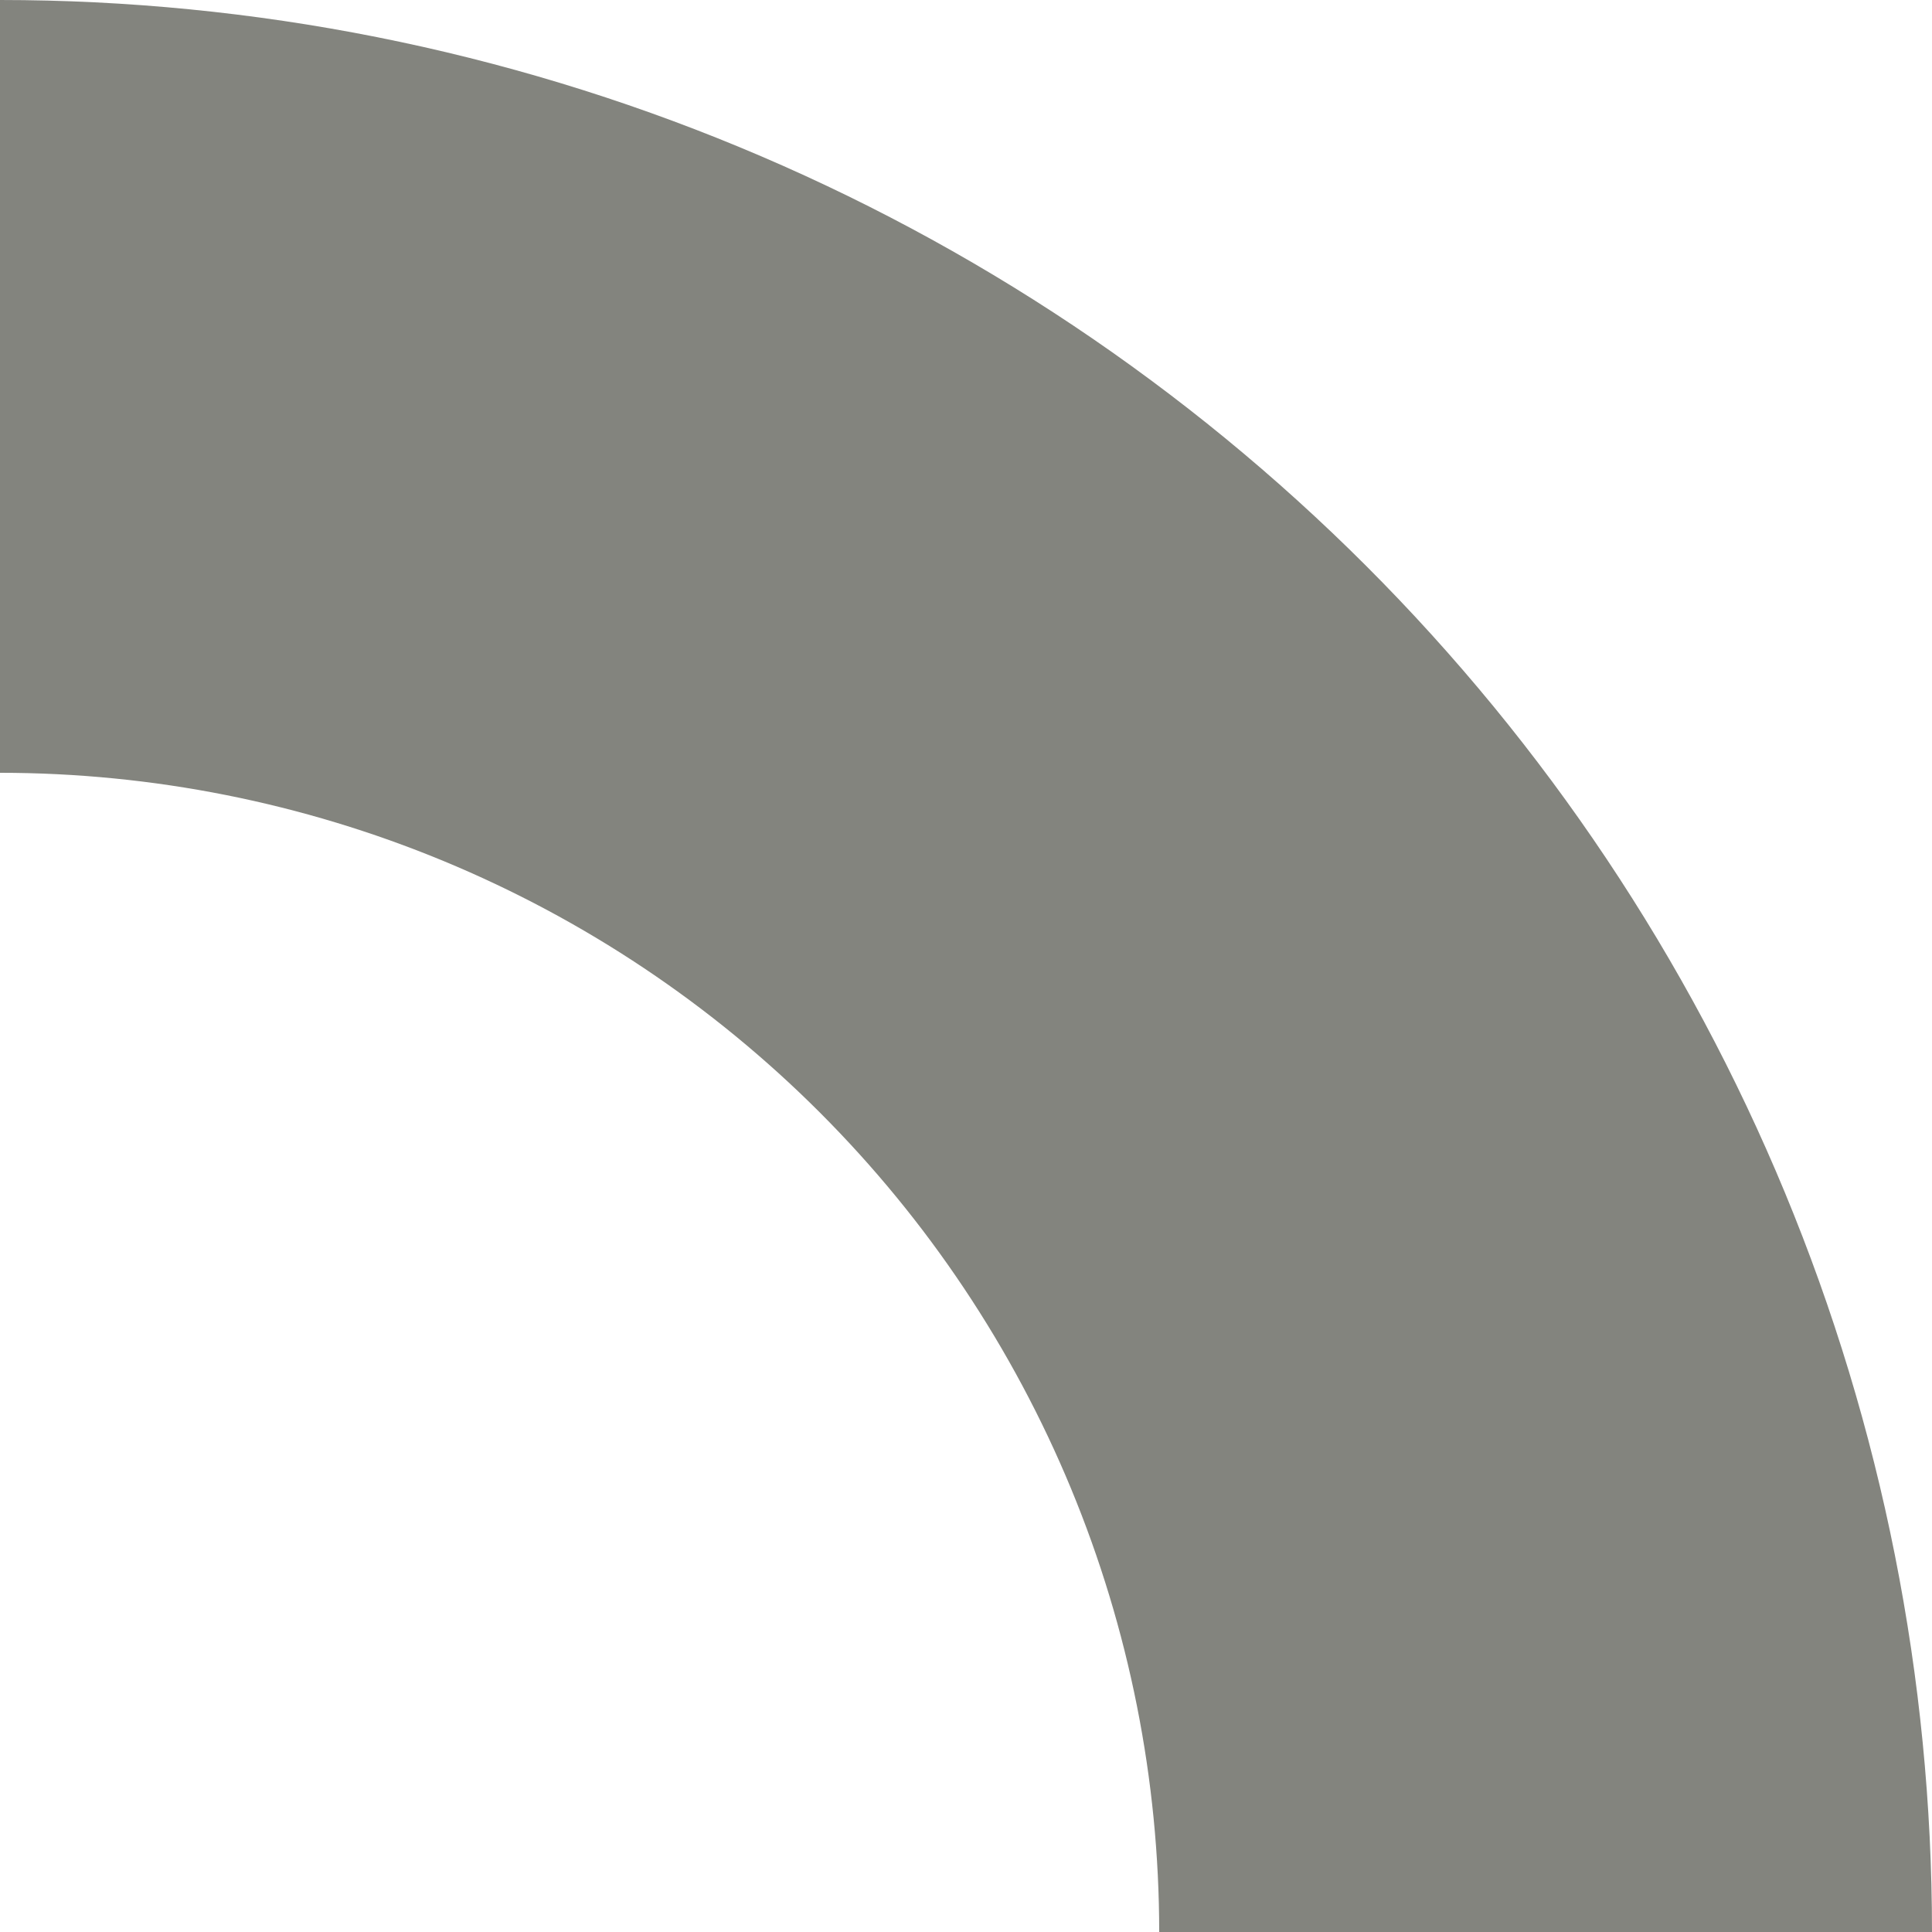 <svg width="80" height="80" viewBox="0 0 80 80" fill="none" xmlns="http://www.w3.org/2000/svg">
<path d="M80 80C80 69.494 77.931 59.092 73.91 49.385C69.89 39.679 63.997 30.86 56.569 23.432C49.14 16.003 40.321 10.11 30.615 6.09C20.909 2.069 10.506 0 -2.28882e-05 0L-1.66576e-05 32C6.303 32 12.545 33.242 18.369 35.654C24.192 38.066 29.484 41.602 33.941 46.059C38.398 50.516 41.934 55.808 44.346 61.631C46.758 67.455 48 73.697 48 80L80 80Z" fill="#83847E"/>
</svg>

